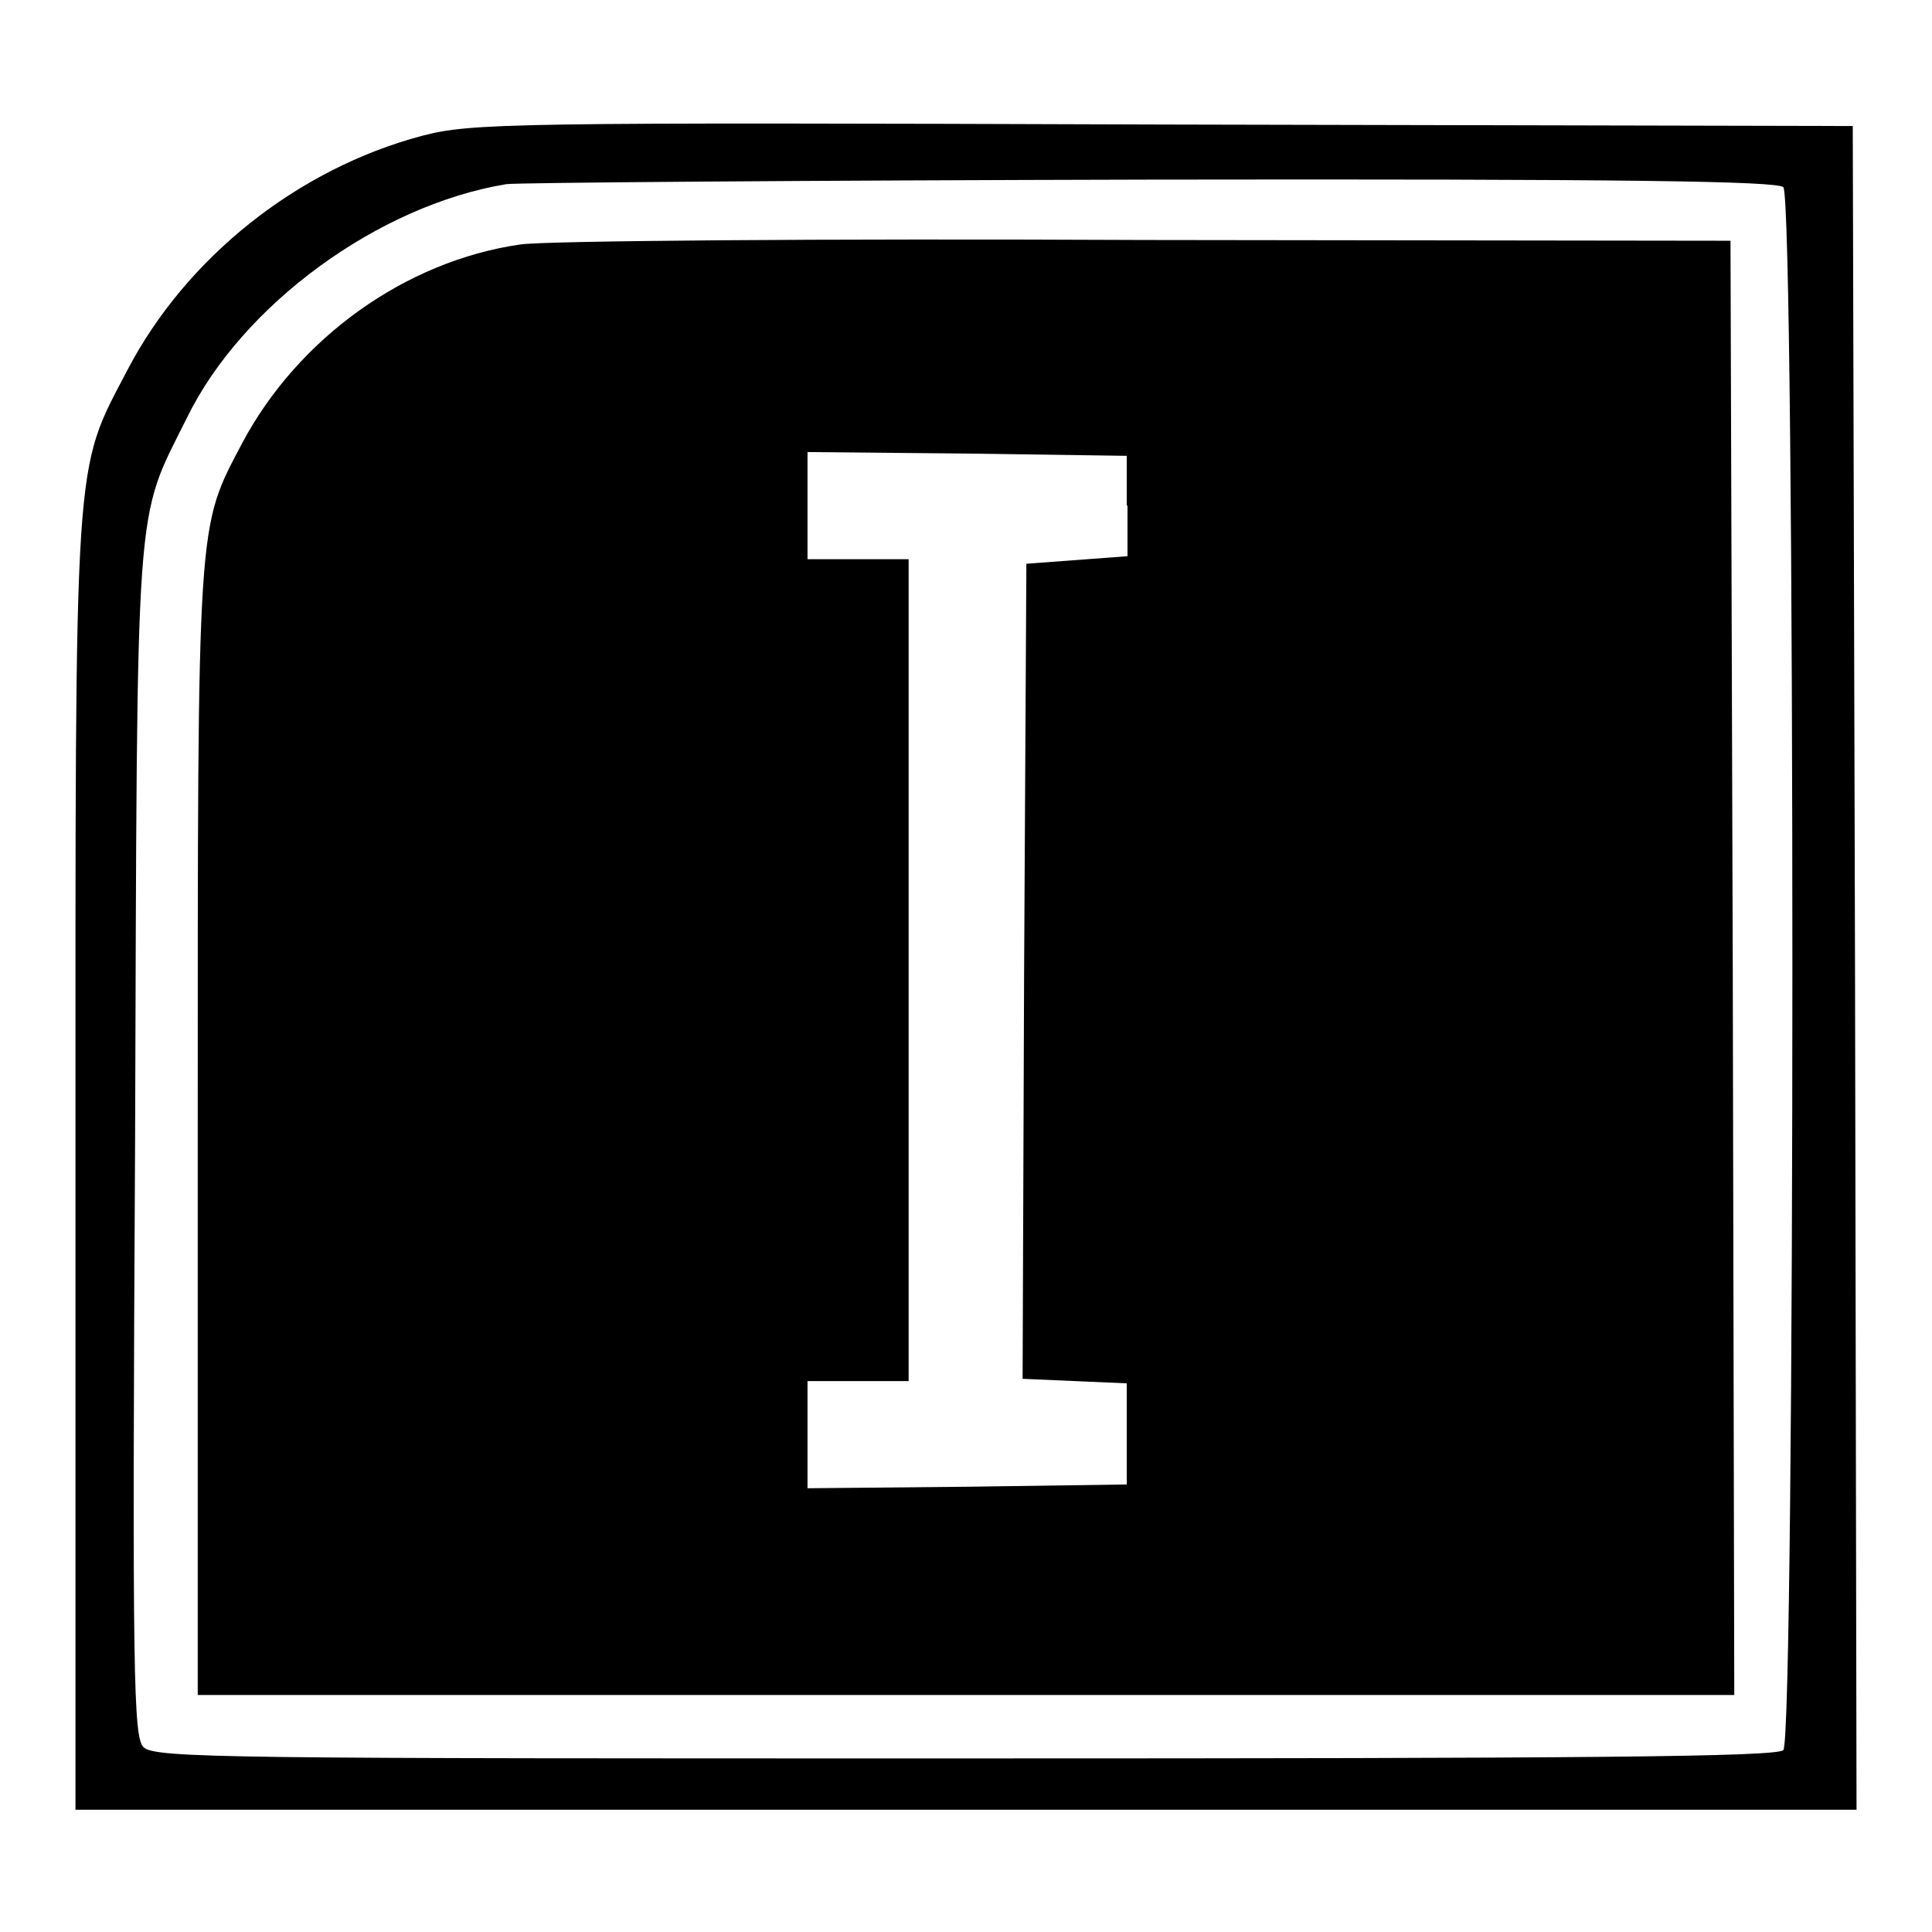<?xml version="1.0" encoding="utf-8"?>
<!-- Svg Vector Icons : http://www.onlinewebfonts.com/icon -->
<!DOCTYPE svg PUBLIC "-//W3C//DTD SVG 1.1//EN" "http://www.w3.org/Graphics/SVG/1.1/DTD/svg11.dtd">
<svg version="1.1" xmlns="http://www.w3.org/2000/svg" xmlns:xlink="http://www.w3.org/1999/xlink" x="0px" y="0px" viewBox="0 0 256 256" enable-background="new 0 0 256 256" xml:space="preserve">
<g> <g> <path fill="#000000" d="M55.9,18c-16.5,4.4-31.2,16.1-39,31C9.7,62.8,10,58.7,10,154.3v85.5h118h118l-0.2-111.6l-0.3-111.5  l-91.4-0.2C66.9,16.2,62.5,16.3,55.9,18z M236.3,24.8c1.6,1.6,1.6,205.5,0,207.1c-0.9,0.9-26.3,1.1-108.4,1.1  C30.5,233,20.5,233,19,231.5c-1.3-1.4-1.5-8.8-1.1-80.2c0.3-87.3-0.1-81.9,6.9-96c7.3-14.9,25.3-28.1,42.3-30.9  c1.3-0.2,39.7-0.5,85.3-0.6C215.6,23.7,235.4,24,236.3,24.8z"/> <path fill="#000000" d="M68.9,32.4c-15.2,2.2-29.4,12.4-36.8,26.3c-6,11.4-5.9,9.3-5.9,91.4v74.5H128h101.8l-0.2-96.3l-0.3-96.4  l-77.6-0.1C109.2,31.6,71.9,31.9,68.9,32.4z M149.4,67v6.7l-6.7,0.5l-6.7,0.5l-0.3,54l-0.2,54l6.9,0.3l6.9,0.3v6.7v6.7l-21.1,0.3  l-21.2,0.2v-7.1v-7.1h6.7h6.7v-54.2V74.1h-6.7h-6.7V67v-7.1l21.2,0.2l21.1,0.3V67z"/> </g></g>
</svg>